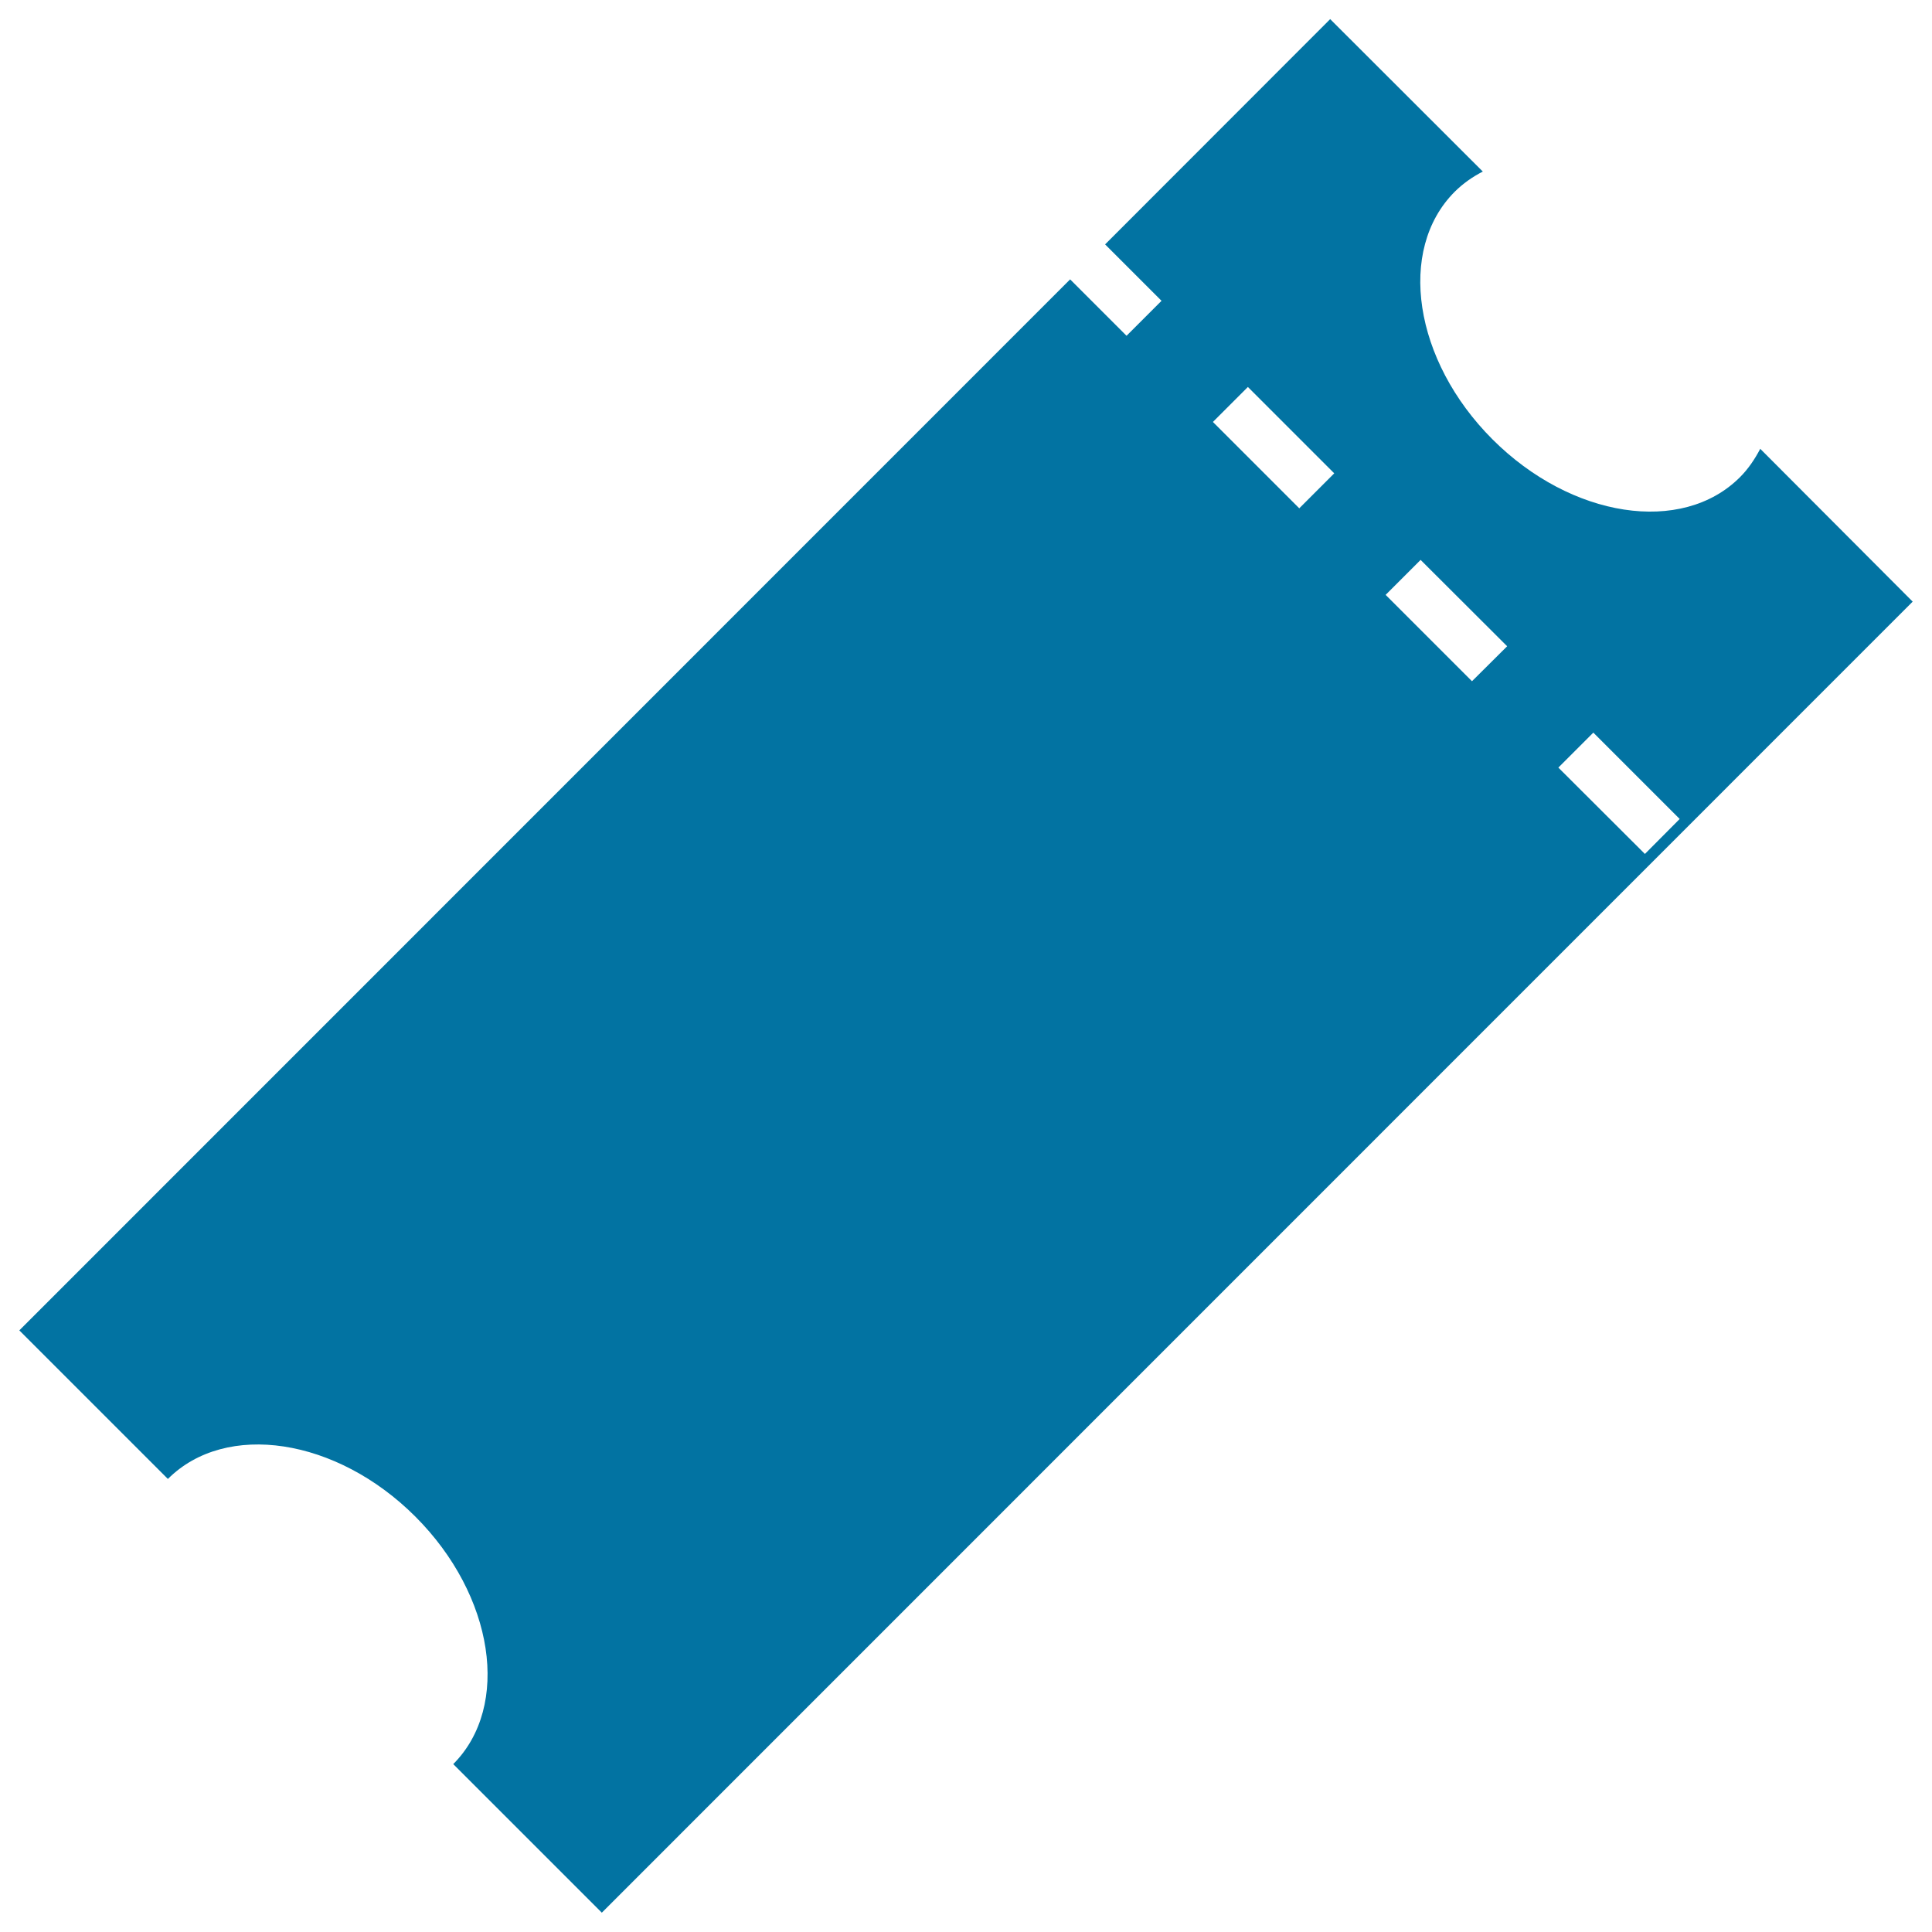 <svg xmlns="http://www.w3.org/2000/svg" viewBox="0 0 1000 1000" style="fill:#0273a2">
<title>Ticket SVG icon</title>
<g><path d="M911.1,232.3c-2.8,5.3-6.1,10.3-10.5,14.7c-30,30-87.3,21.2-128.1-19.6c-40.8-40.8-49.5-98.1-19.6-128.1c4.3-4.3,9.3-7.8,14.6-10.5l-79-78.9L572,126.5l29.2,29.2l-18.1,18.1l-29.2-29.2L10,688.6l76.9,76.9c30-30,87.3-21.3,128.1,19.5c40.8,40.8,49.5,98.1,19.6,128.1l76.9,76.9L990,311.4L911.1,232.3z M672.5,263.1l-44.7-44.7l18.1-18.1l44.7,44.7L672.5,263.1z M761.9,352.6l-44.7-44.7l18.1-18.1l44.8,44.7L761.9,352.6z M851.4,442l-44.8-44.7l18.1-18.1l44.7,44.7L851.4,442z"/></g>
</svg>
